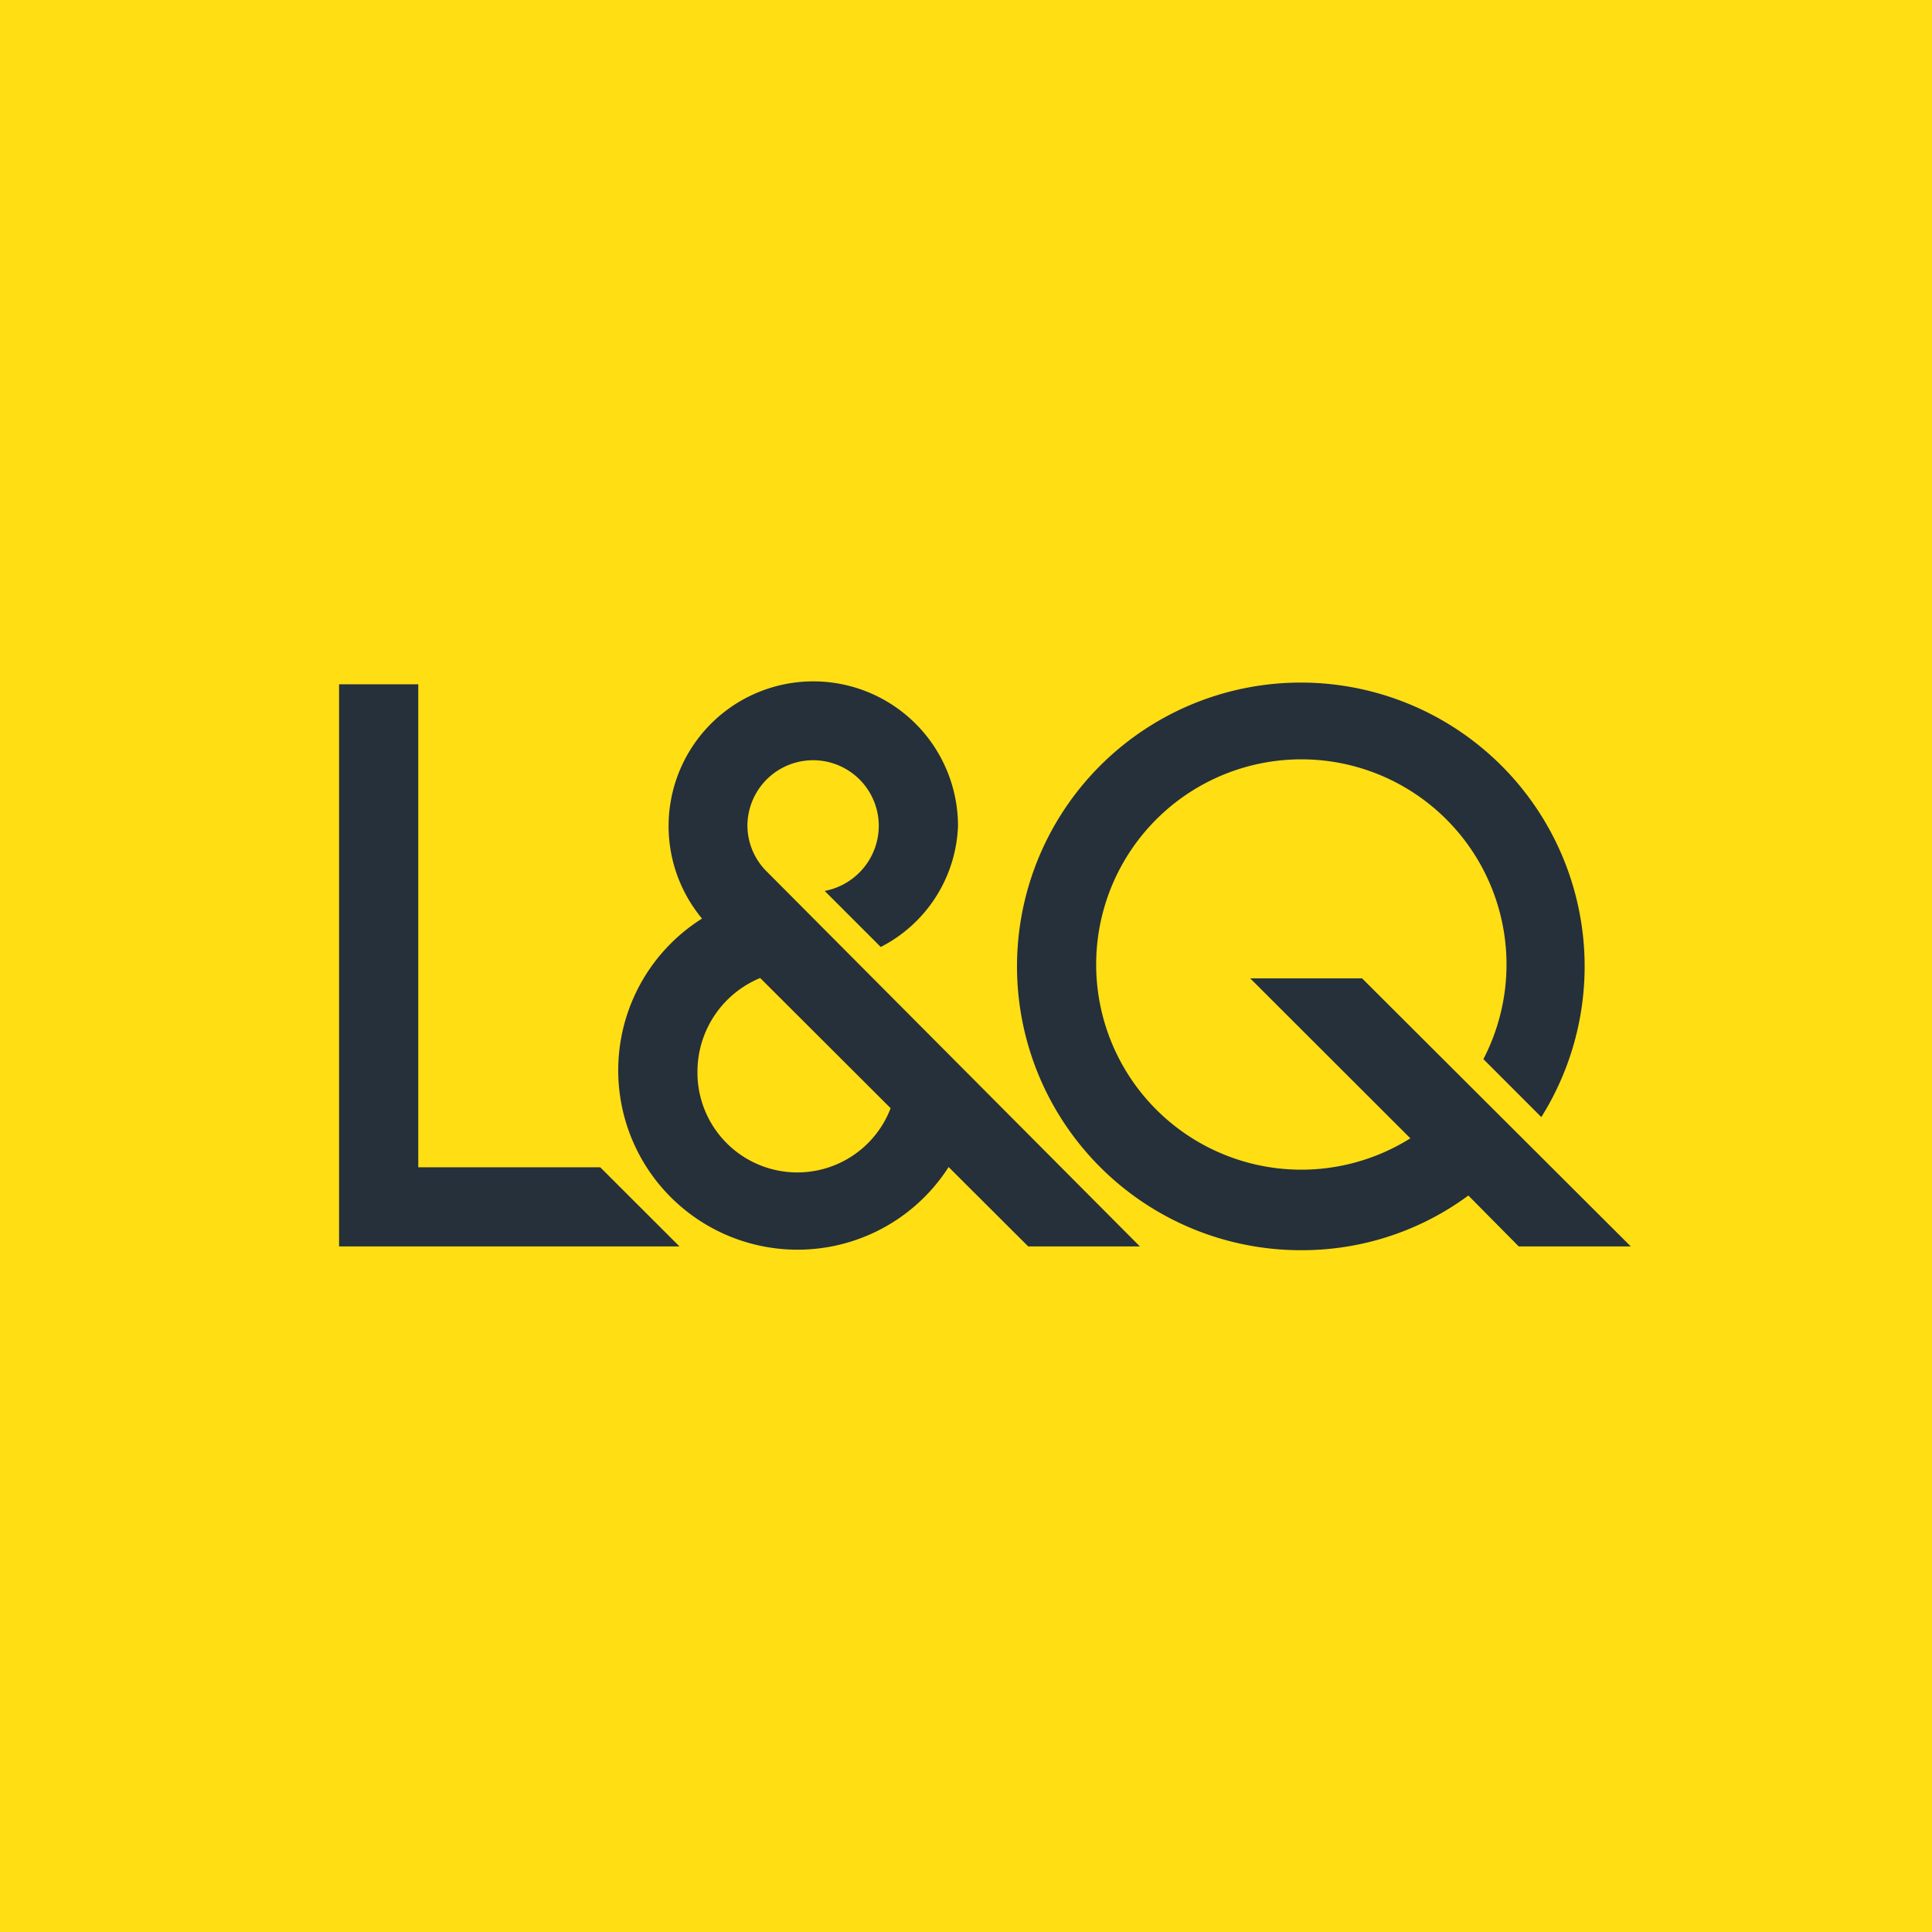 <svg id="landq-logo" xmlns="http://www.w3.org/2000/svg" width="86.181" height="86.181" viewBox="0 0 86.181 86.181">
  <rect id="Rectangle_413" data-name="Rectangle 413" width="82.734" height="37.92" transform="translate(1.724 24.992)" fill="#25303b"/>
  <g id="LQ-Logo-White">
    <path id="Path_633" data-name="Path 633" d="M36.1,54.774a4.456,4.456,0,0,0,8.618,1.655L38.927,50.62A4.524,4.524,0,0,0,36.1,54.774Z" transform="translate(-4.989 -6.995)" fill="#331616"/>
    <path id="Path_634" data-name="Path 634" d="M38.9,50.62a4.524,4.524,0,0,0-2.8,4.154,4.456,4.456,0,0,0,8.618,1.655Z" transform="translate(-4.989 -6.995)" fill="#ffde14"/>
    <path id="Path_635" data-name="Path 635" d="M0,0V86.181H86.181V0ZM15.125,55.6V30.525h3.533V52.07h8.118L30.31,55.6Zm30.741,0-3.551-3.542a8,8,0,1,1-11-11.083,6.455,6.455,0,1,1,11.419-4.128,6.326,6.326,0,0,1-3.447,5.395l-2.5-2.5a2.965,2.965,0,0,0,2.413-2.9,2.93,2.93,0,1,0-5.86,0,2.9,2.9,0,0,0,.862,2.034L50.847,55.6Zm21.881,0L65.5,53.329a12.5,12.5,0,0,1-7.446,2.439,12.66,12.66,0,1,1,10.7-5.938L66.17,47.244a9.152,9.152,0,1,0-3.258,3.533l-7.144-7.136h4.99L72.745,55.6Z" fill="#ffde14"/>
  </g>
</svg>
